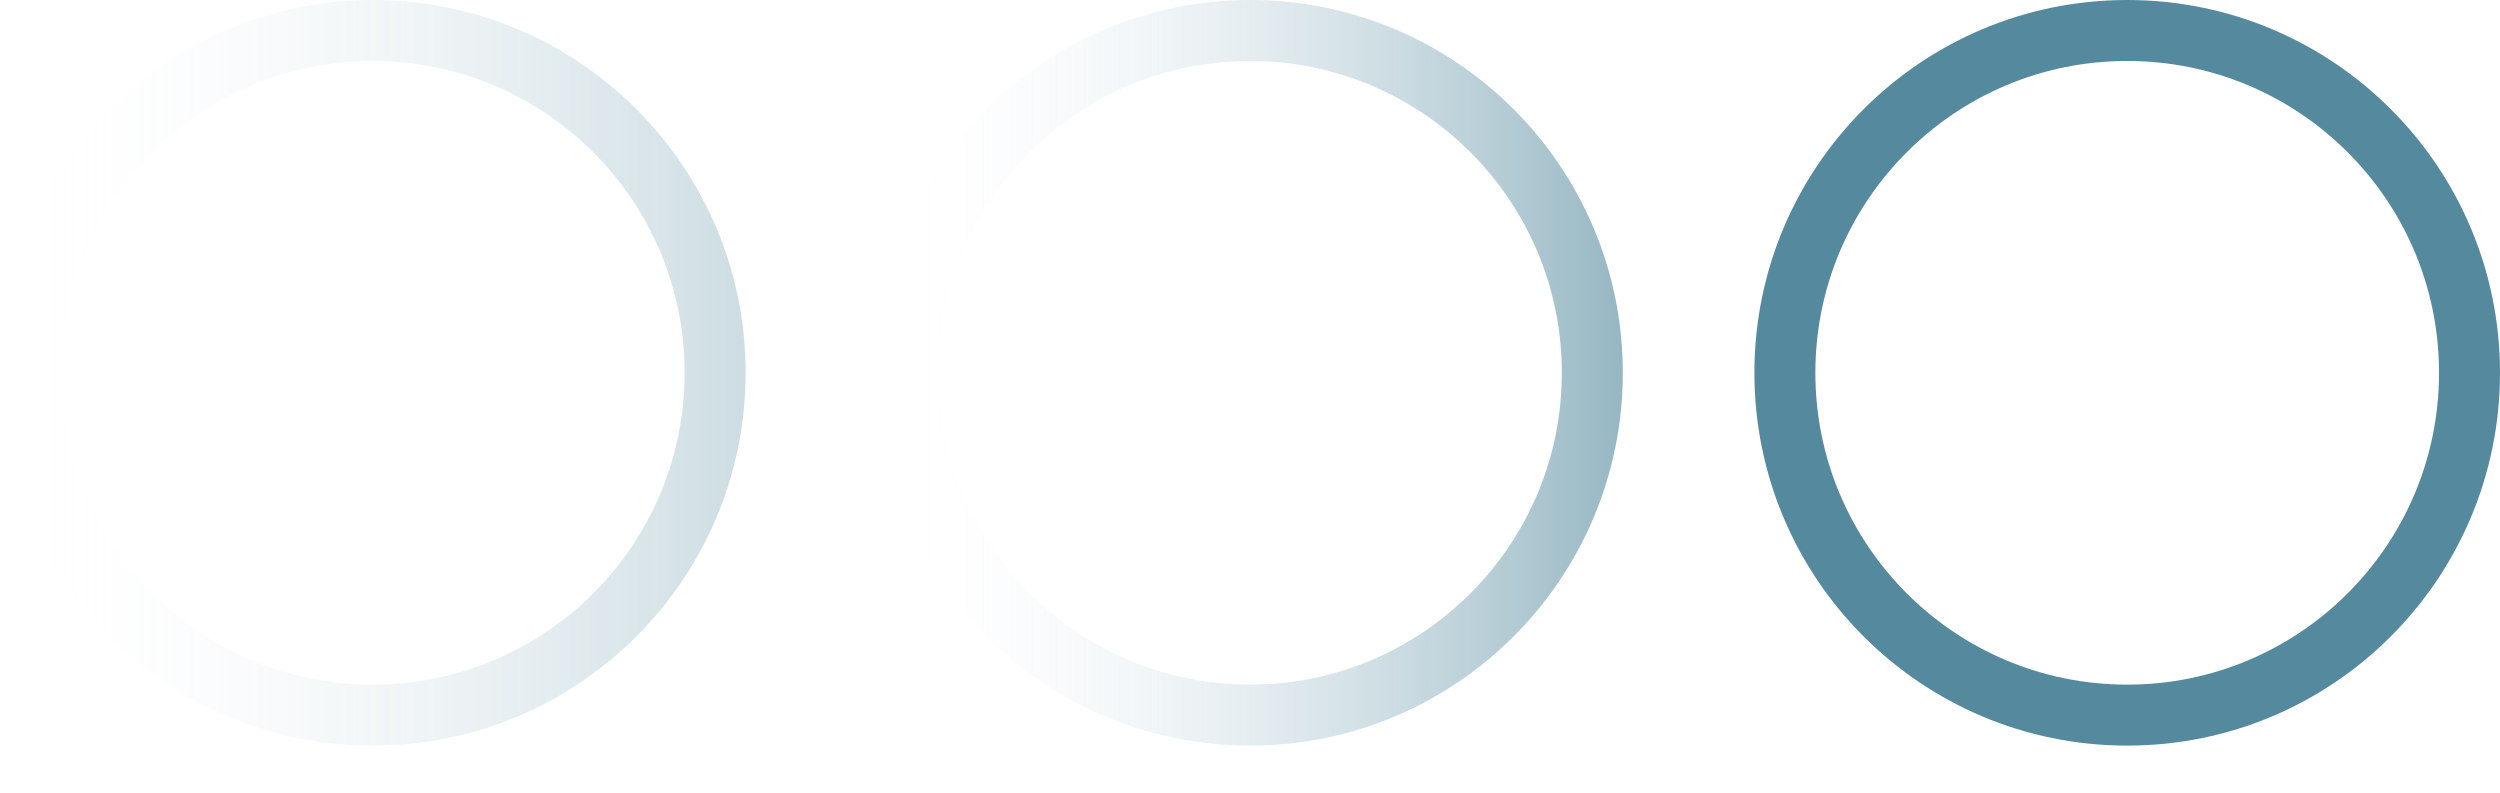 <?xml version="1.0" encoding="UTF-8"?> <svg xmlns="http://www.w3.org/2000/svg" width="41" height="13" viewBox="0 0 41 13" fill="none"> <circle cx="6.114" cy="6.114" r="5.614" stroke="url(#paint0_linear_13_1391)" stroke-opacity="0.3"></circle> <circle cx="20.5" cy="6.114" r="5.614" stroke="url(#paint1_linear_13_1391)" stroke-opacity="0.6"></circle> <circle cx="34.886" cy="6.114" r="5.614" stroke="#558A9E"></circle> <defs> <linearGradient id="paint0_linear_13_1391" x1="12.228" y1="6.474" x2="2.13626e-08" y2="6.474" gradientUnits="userSpaceOnUse"> <stop stop-color="#598CA0"></stop> <stop offset="1" stop-color="white" stop-opacity="0"></stop> </linearGradient> <linearGradient id="paint1_linear_13_1391" x1="26.614" y1="6.474" x2="14.386" y2="6.474" gradientUnits="userSpaceOnUse"> <stop stop-color="#4F869B"></stop> <stop offset="1" stop-color="white" stop-opacity="0"></stop> </linearGradient> </defs> </svg> 